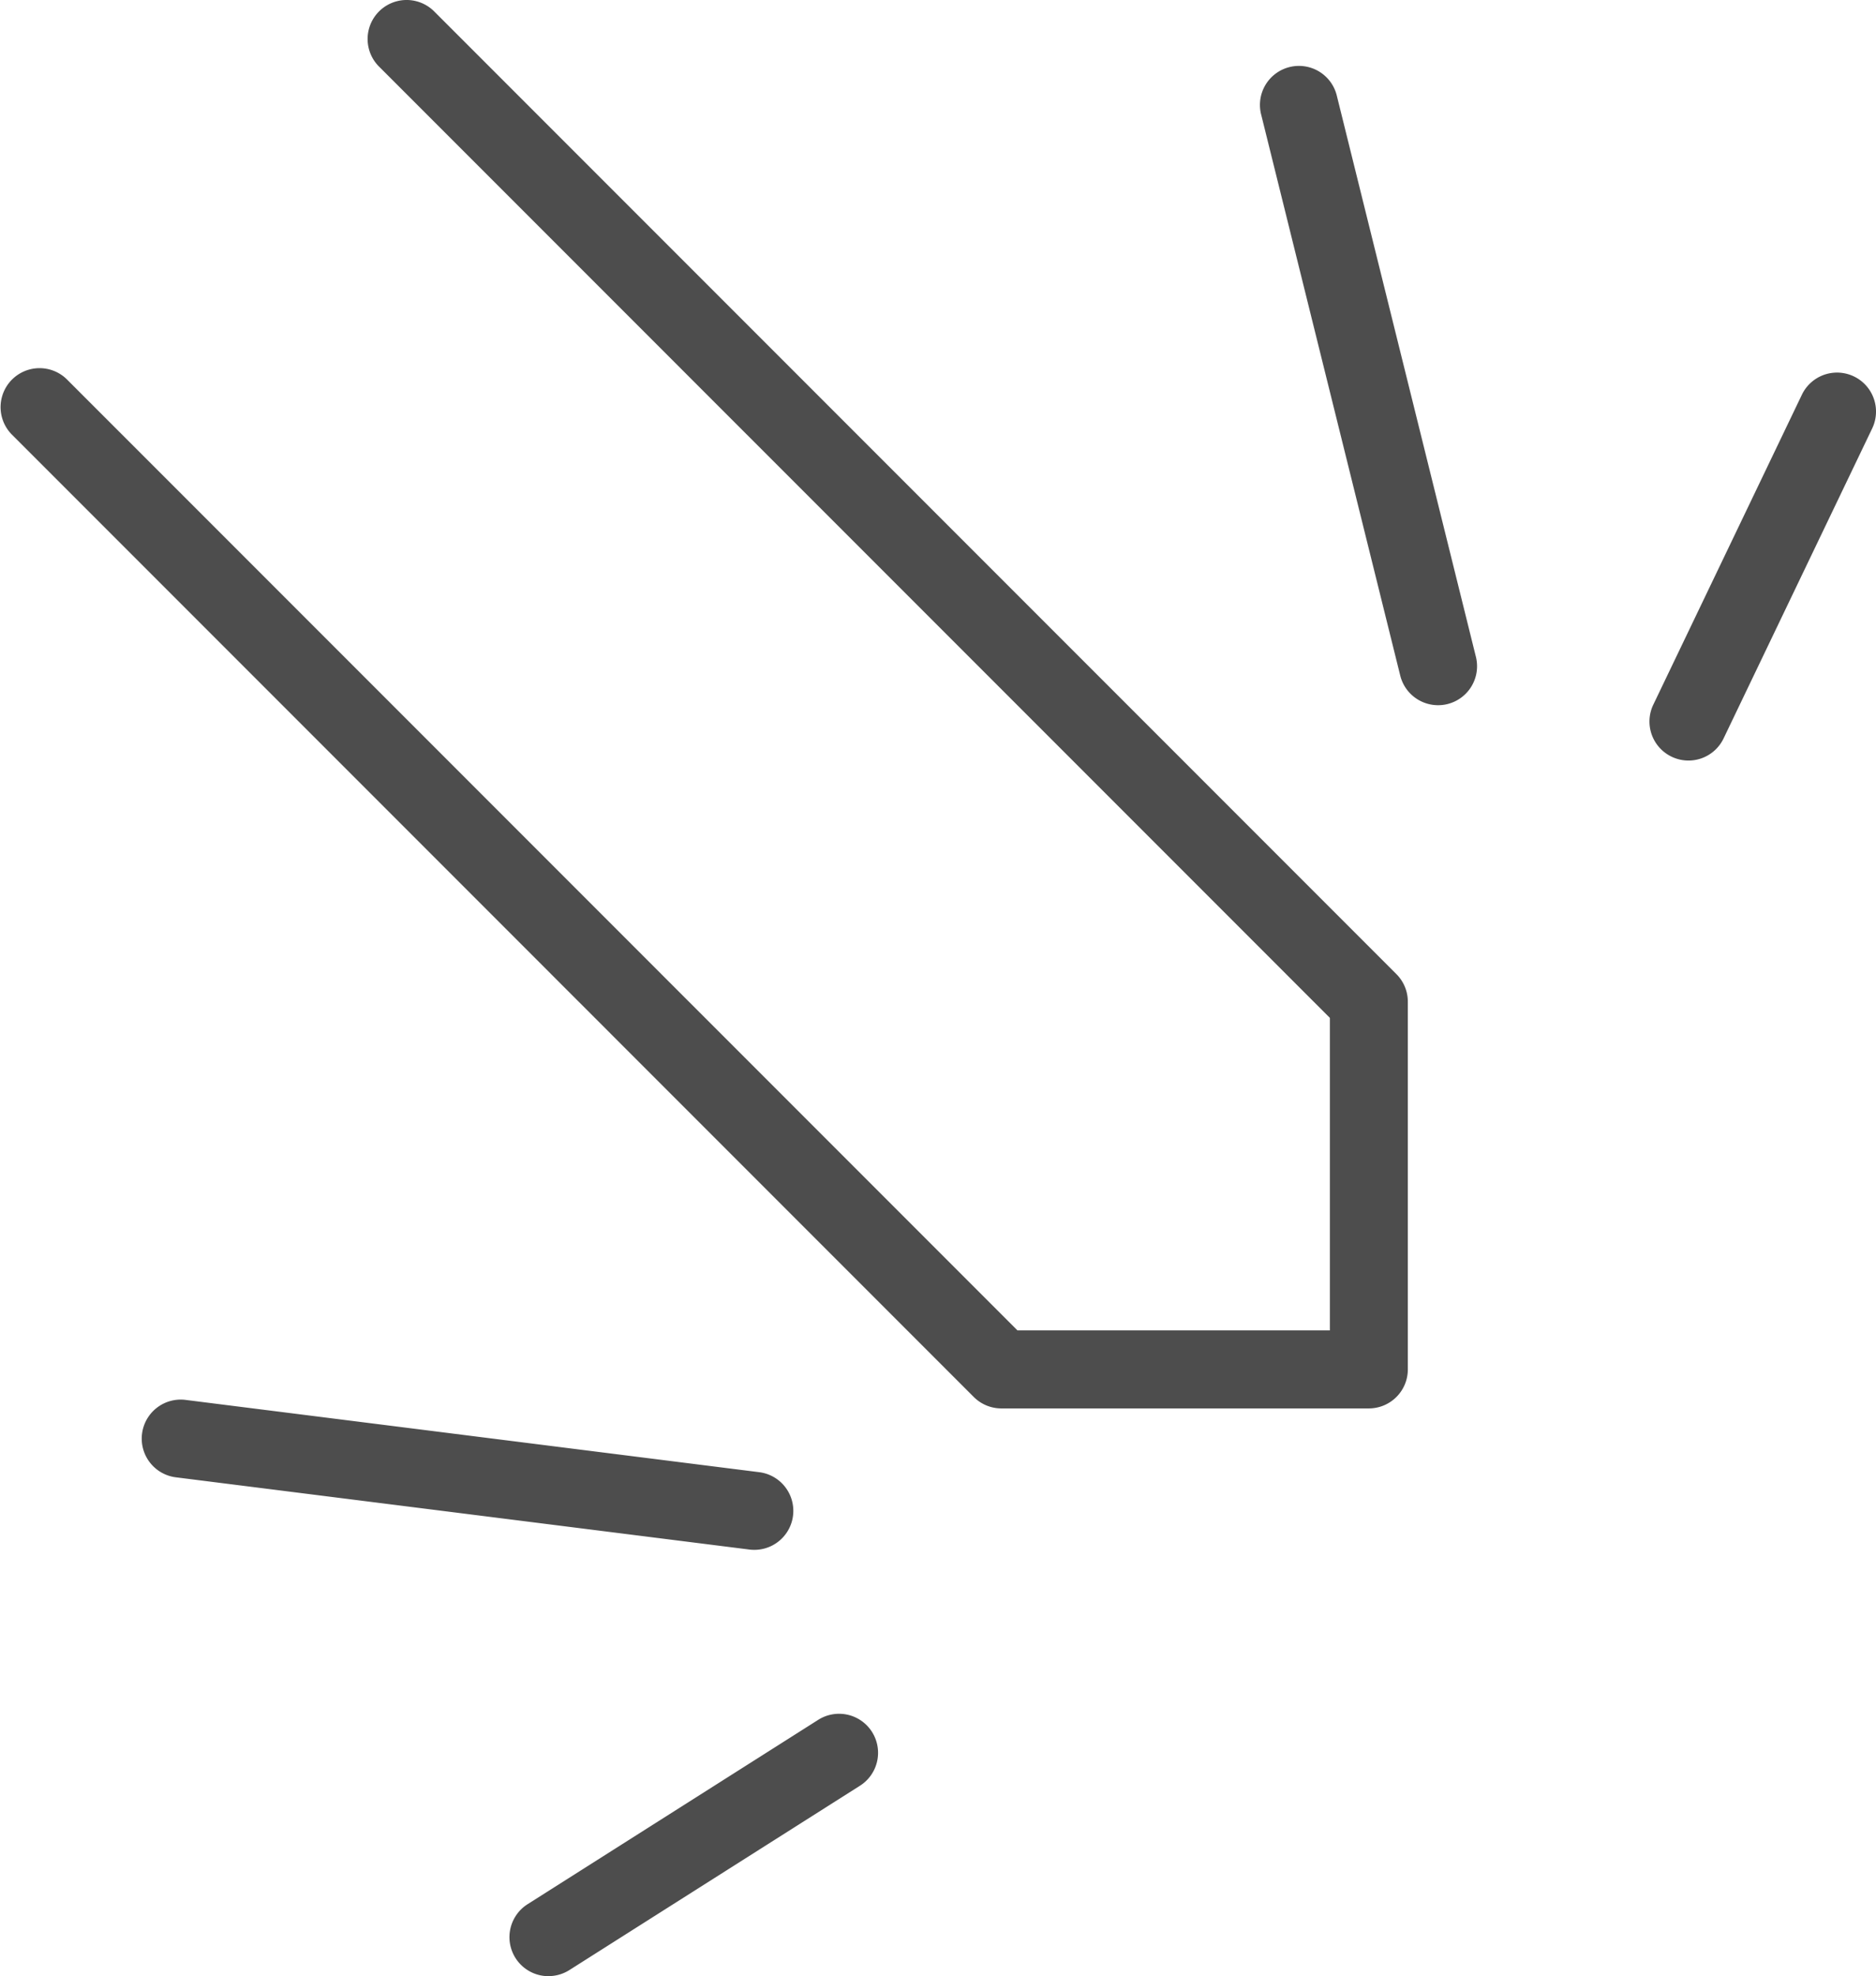 <svg id="Ausbessern" xmlns="http://www.w3.org/2000/svg" width="75.587" height="79.583" viewBox="0 0 75.587 79.583">
  <path id="Pfad_70" data-name="Pfad 70" d="M1699.7,559.575a1.572,1.572,0,0,0,1.111.46h14.807a1.572,1.572,0,0,0,1.571-1.571V543.656a1.573,1.573,0,0,0-.46-1.11l-38.77-38.771a1.571,1.571,0,0,0-2.222,2.222l38.311,38.311v12.586h-12.587l-38.311-38.311a1.57,1.57,0,0,0-2.22,2.22Z" transform="translate(-1660.465 -503.315)" fill="#4d4d4d"/>
  <path id="Pfad_71" data-name="Pfad 71" d="M1708.858,529.509a1.568,1.568,0,0,0,2.094-.736l5.987-12.483a1.57,1.57,0,1,0-2.832-1.359l-5.987,12.483A1.57,1.57,0,0,0,1708.858,529.509Z" transform="translate(-1641.506 -499.035)" fill="#4d4d4d"/>
  <path id="Pfad_72" data-name="Pfad 72" d="M1702.4,529.76a1.571,1.571,0,0,0,1.524,1.192,1.527,1.527,0,0,0,.379-.046,1.569,1.569,0,0,0,1.146-1.9l-5.6-22.582a1.571,1.571,0,1,0-3.049.757Z" transform="translate(-1645.982 -502.552)" fill="#4d4d4d"/>
  <path id="Pfad_73" data-name="Pfad 73" d="M1676.71,563.207a1.572,1.572,0,0,0,.841-.245l11.691-7.413a1.571,1.571,0,1,0-1.683-2.653l-11.691,7.413a1.571,1.571,0,0,0,.842,2.9Z" transform="translate(-1654.608 -483.624)" fill="#4d4d4d"/>
  <path id="Pfad_74" data-name="Pfad 74" d="M1689.223,549.652a1.57,1.57,0,0,0,.193-3.128l-23.084-2.907a1.571,1.571,0,1,0-.392,3.117l23.084,2.906A1.583,1.583,0,0,0,1689.223,549.652Z" transform="translate(-1658.828 -487.236)" fill="#4d4d4d"/>
</svg>
